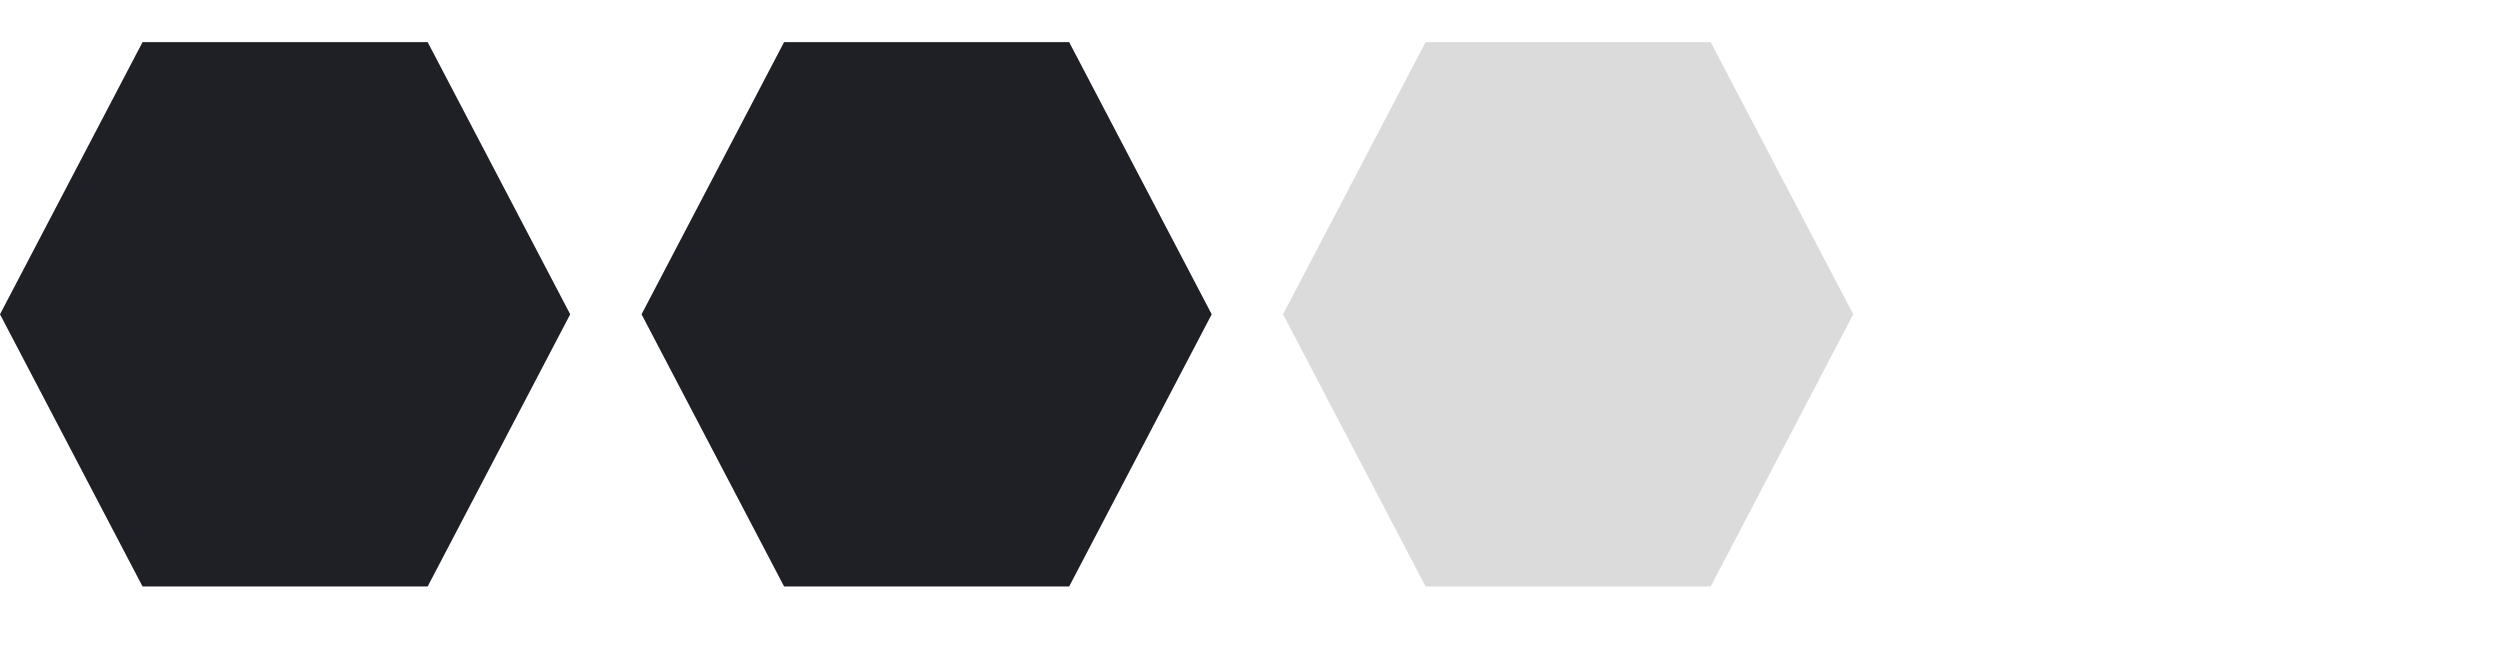 <?xml version="1.0" encoding="UTF-8"?> <svg xmlns="http://www.w3.org/2000/svg" width="60" height="16" viewBox="0 0 60 16" fill="none"><path d="M-3.29709e-07 7.543L3.421 1.011L10.264 1.011L13.685 7.543L10.264 14.075L3.421 14.075L-3.29709e-07 7.543Z" fill="#1E2025"></path><path d="M15.397 7.543L18.818 1.011L25.66 1.011L29.081 7.543L25.66 14.075L18.818 14.075L15.397 7.543Z" fill="#1E2025"></path><path d="M30.793 7.543L34.214 1.011L41.057 1.011L44.478 7.543L41.057 14.075L34.214 14.075L30.793 7.543Z" fill="#DBDBDB"></path></svg> 